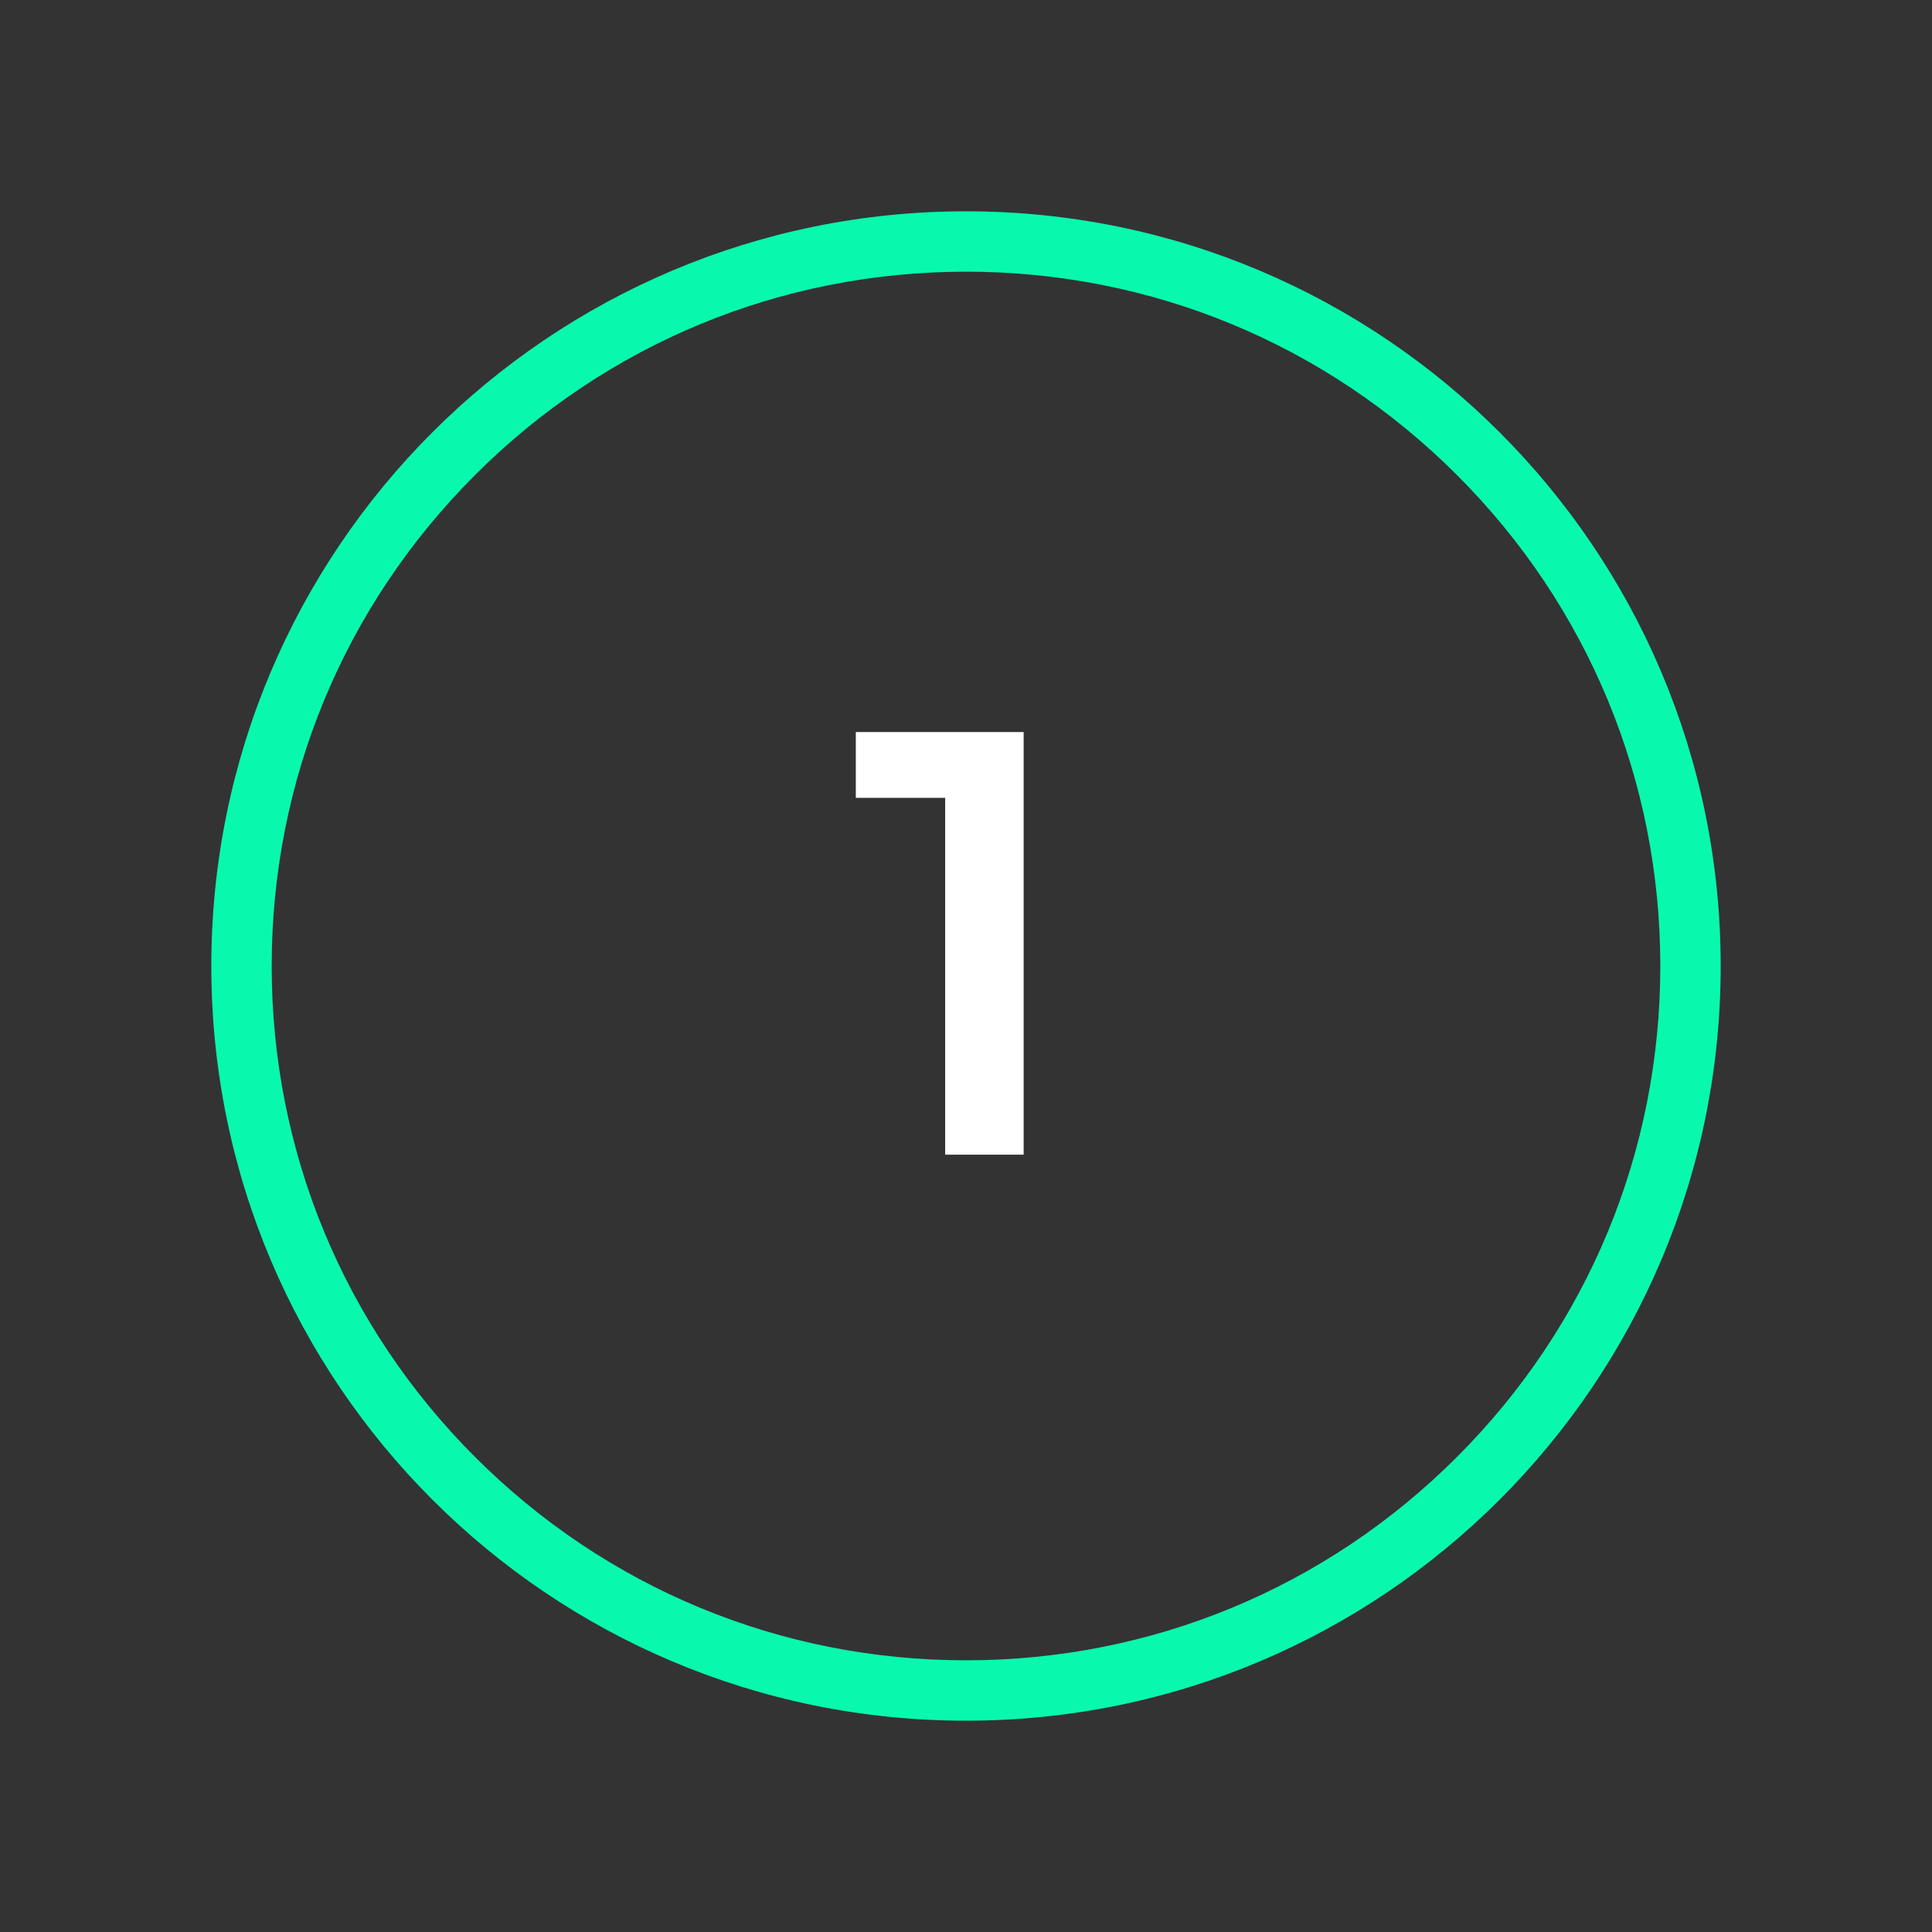 <?xml version="1.0" encoding="UTF-8"?>
<svg id="Layer_1" data-name="Layer 1" xmlns="http://www.w3.org/2000/svg" viewBox="0 0 320 320">
  <rect x="0" y="0" width="320" height="320" fill="#333333" stroke="none"/>
  <defs>
    <style>
      .cls-1 {
        fill: #fff;
      }

      .cls-2 {
        fill: #08f9ae;
      }
    </style>
  </defs>
  <path class="cls-2" d="M160,45c30.72,0,59.6,11.96,81.32,33.68s33.68,50.6,33.68,81.32-11.96,59.6-33.68,81.32c-21.72,21.72-50.6,33.68-81.32,33.68s-59.6-11.96-81.32-33.68c-21.72-21.72-33.68-50.6-33.68-81.32s11.96-59.6,33.68-81.32,50.6-33.68,81.32-33.68M160,35c-69.04,0-125,55.96-125,125s55.96,125,125,125,125-55.96,125-125-55.96-125-125-125h0Z"/>
  <path class="cls-1" d="M156.55,191.25v-65l5.7,5.9h-20.5v-10.9h27.8v70h-13Z"/>
</svg>